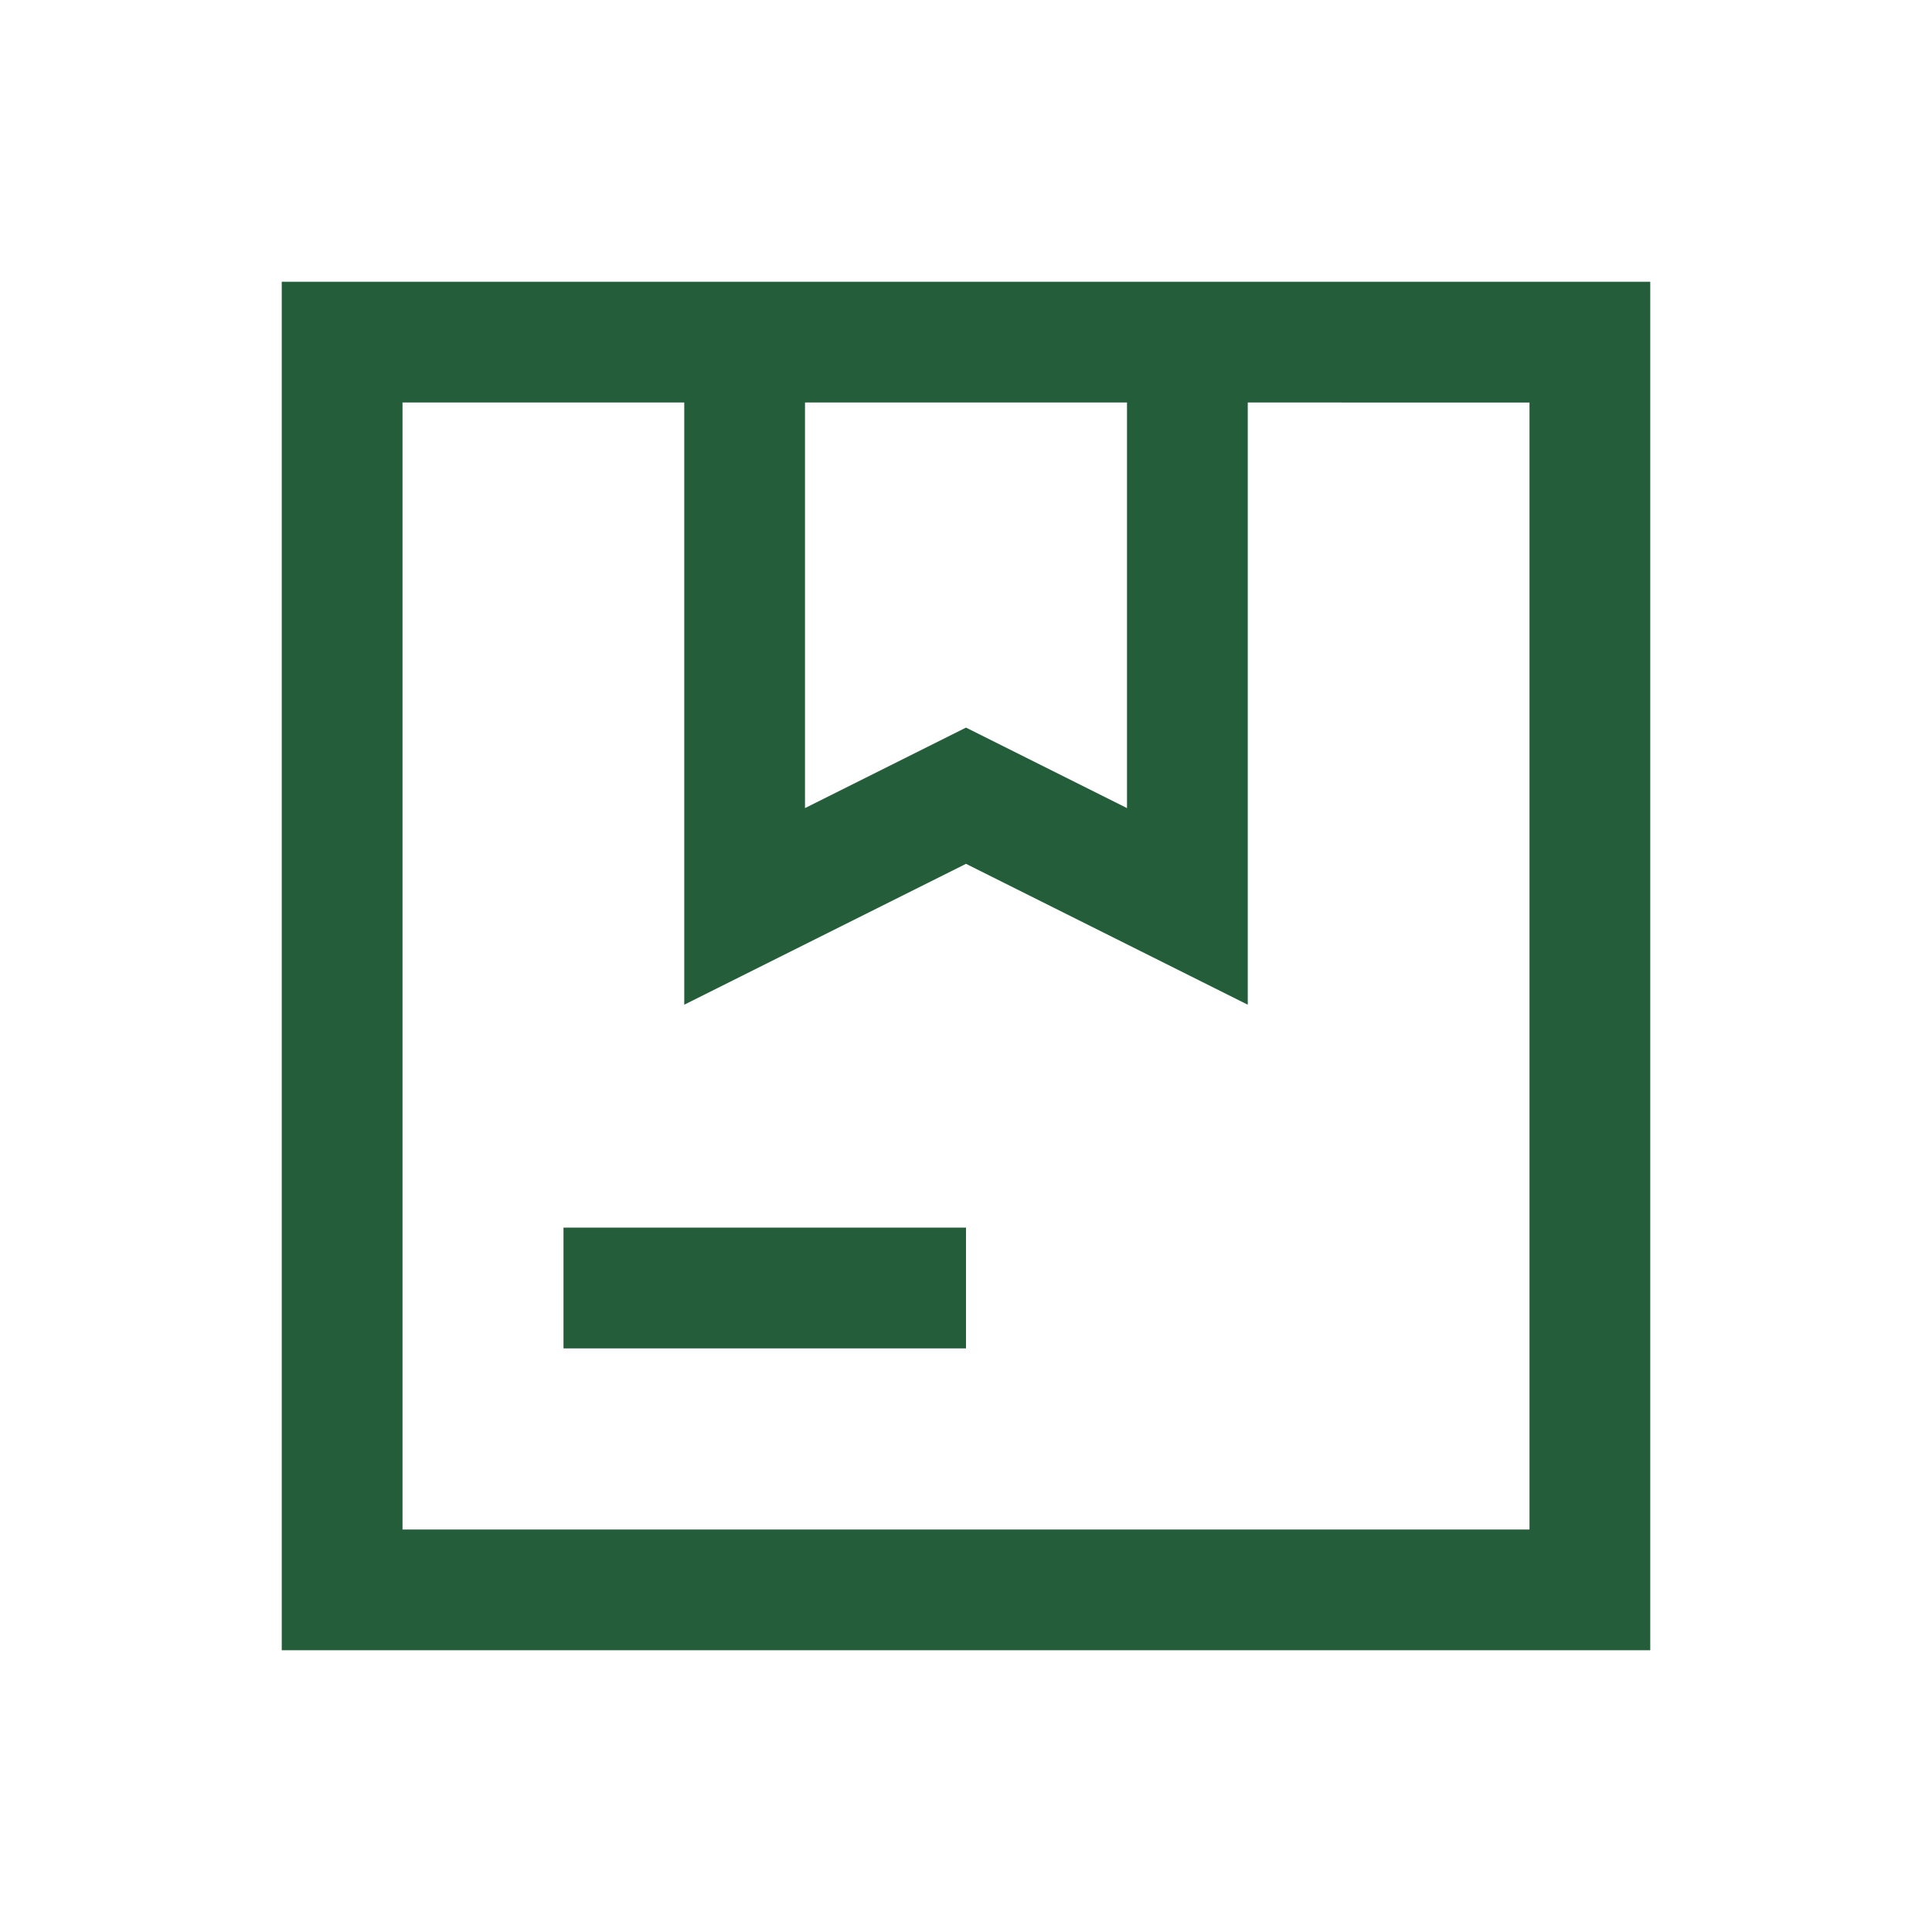 <svg xmlns="http://www.w3.org/2000/svg" height="24px" viewBox="0 -960 960 960" width="24px" fill="#235d39"><path d="m400-558.46 80-40 80 40V-760H400v201.54ZM280-290v-60h200v60H280ZM140-140v-680h680v680H140Zm60-620v560-560Zm0 560h560v-560H620v299.23l-140-70-140 70V-760H200v560Z"/></svg>